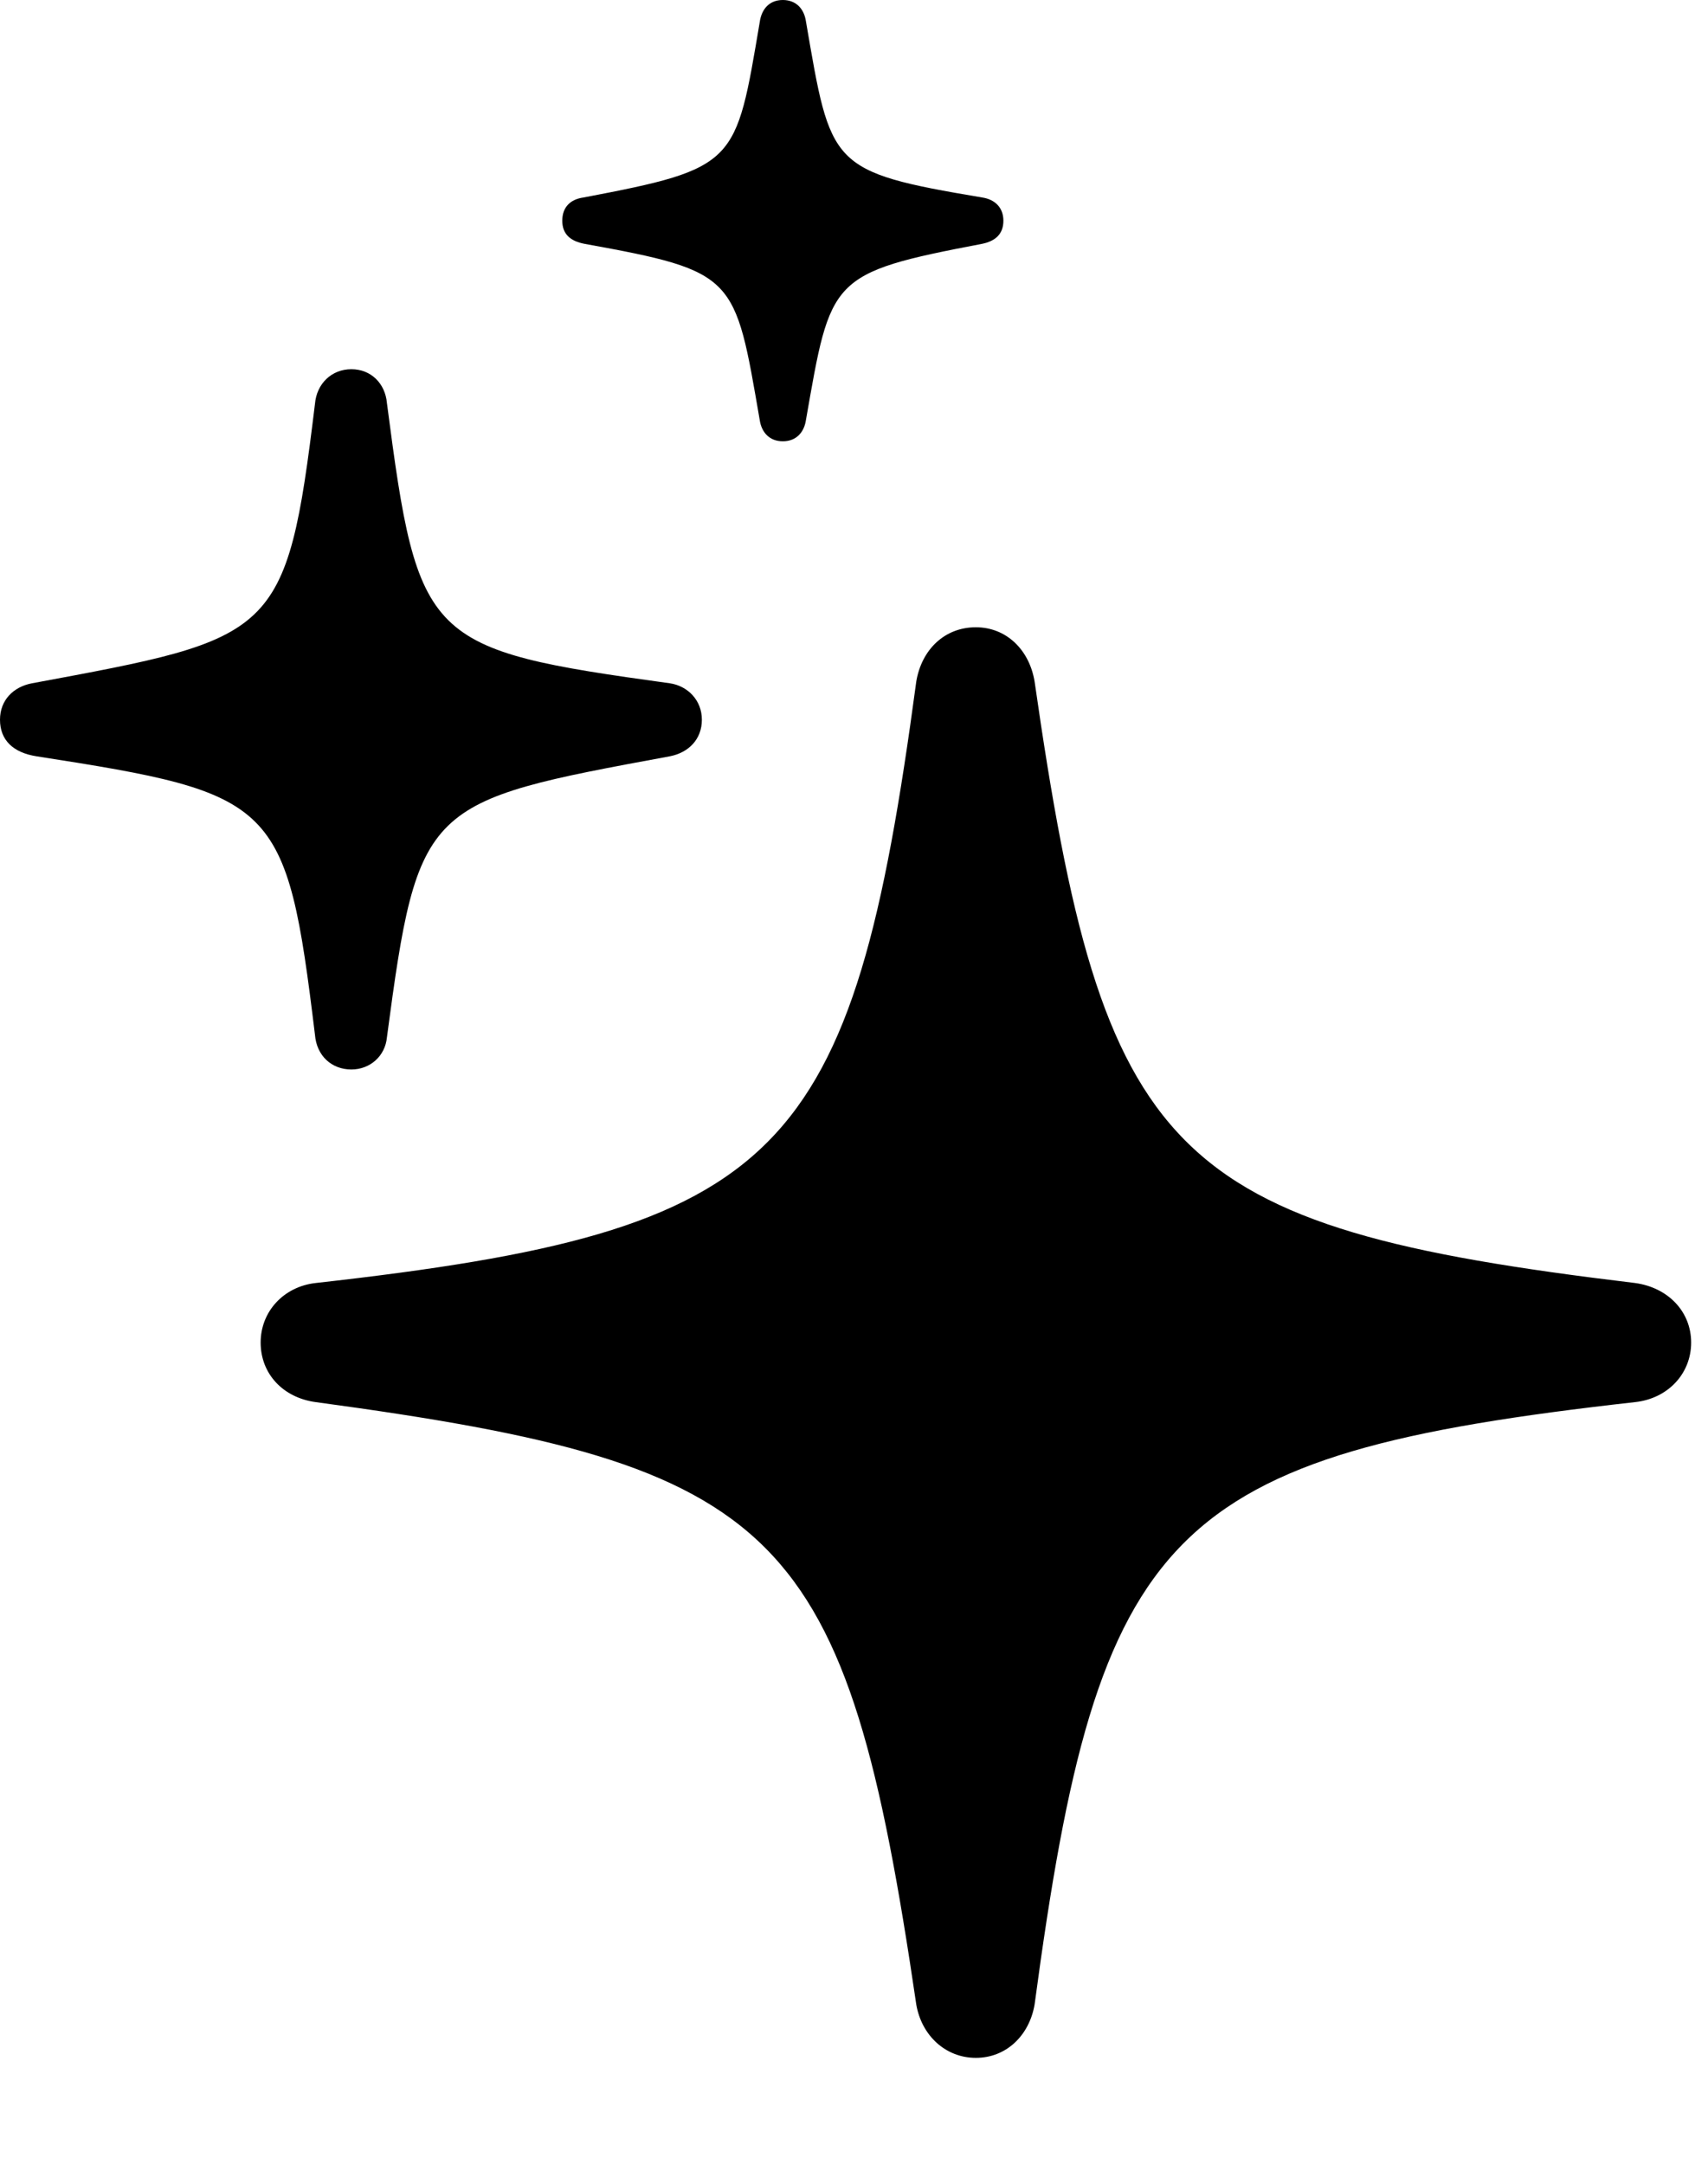 <?xml version="1.0" encoding="utf-8"?>
<svg xmlns="http://www.w3.org/2000/svg" fill="none" height="100%" overflow="visible" preserveAspectRatio="none" style="display: block;" viewBox="0 0 15 19" width="100%">
<path d="M6.875 3.875C6.758 3.875 6.688 3.797 6.672 3.688C6.453 2.422 6.469 2.383 5.133 2.141C5.008 2.117 4.938 2.055 4.938 1.938C4.938 1.82 5.008 1.75 5.125 1.734C6.477 1.477 6.461 1.438 6.672 0.195C6.688 0.078 6.758 0 6.875 0C6.992 0 7.062 0.078 7.078 0.188C7.297 1.461 7.281 1.508 8.625 1.734C8.734 1.75 8.812 1.82 8.812 1.938C8.812 2.055 8.742 2.117 8.625 2.141C7.281 2.398 7.297 2.438 7.078 3.688C7.062 3.797 6.992 3.875 6.875 3.875ZM3.086 9.391C2.914 9.391 2.781 9.273 2.766 9.086C2.516 7.031 2.43 6.969 0.32 6.641C0.117 6.609 0 6.5 0 6.32C0 6.148 0.117 6.031 0.281 6C2.422 5.602 2.516 5.602 2.766 3.547C2.781 3.367 2.914 3.242 3.086 3.242C3.258 3.242 3.383 3.367 3.398 3.539C3.672 5.641 3.734 5.703 5.883 6C6.039 6.023 6.164 6.148 6.164 6.32C6.164 6.492 6.047 6.609 5.883 6.641C3.727 7.039 3.672 7.047 3.398 9.109C3.383 9.273 3.25 9.391 3.086 9.391ZM8.57 18.07C8.305 18.07 8.094 17.875 8.047 17.602C7.43 13.406 6.883 12.867 2.773 12.312C2.484 12.273 2.289 12.062 2.289 11.789C2.289 11.516 2.492 11.297 2.773 11.266C6.891 10.805 7.484 10.18 8.047 5.984C8.094 5.703 8.297 5.508 8.57 5.508C8.836 5.508 9.039 5.703 9.086 5.984C9.688 10.18 10.25 10.773 14.359 11.266C14.648 11.305 14.852 11.516 14.852 11.789C14.852 12.062 14.648 12.281 14.359 12.312C10.242 12.773 9.648 13.406 9.086 17.602C9.039 17.875 8.836 18.07 8.57 18.07Z" fill="black" id=""/>
</svg>